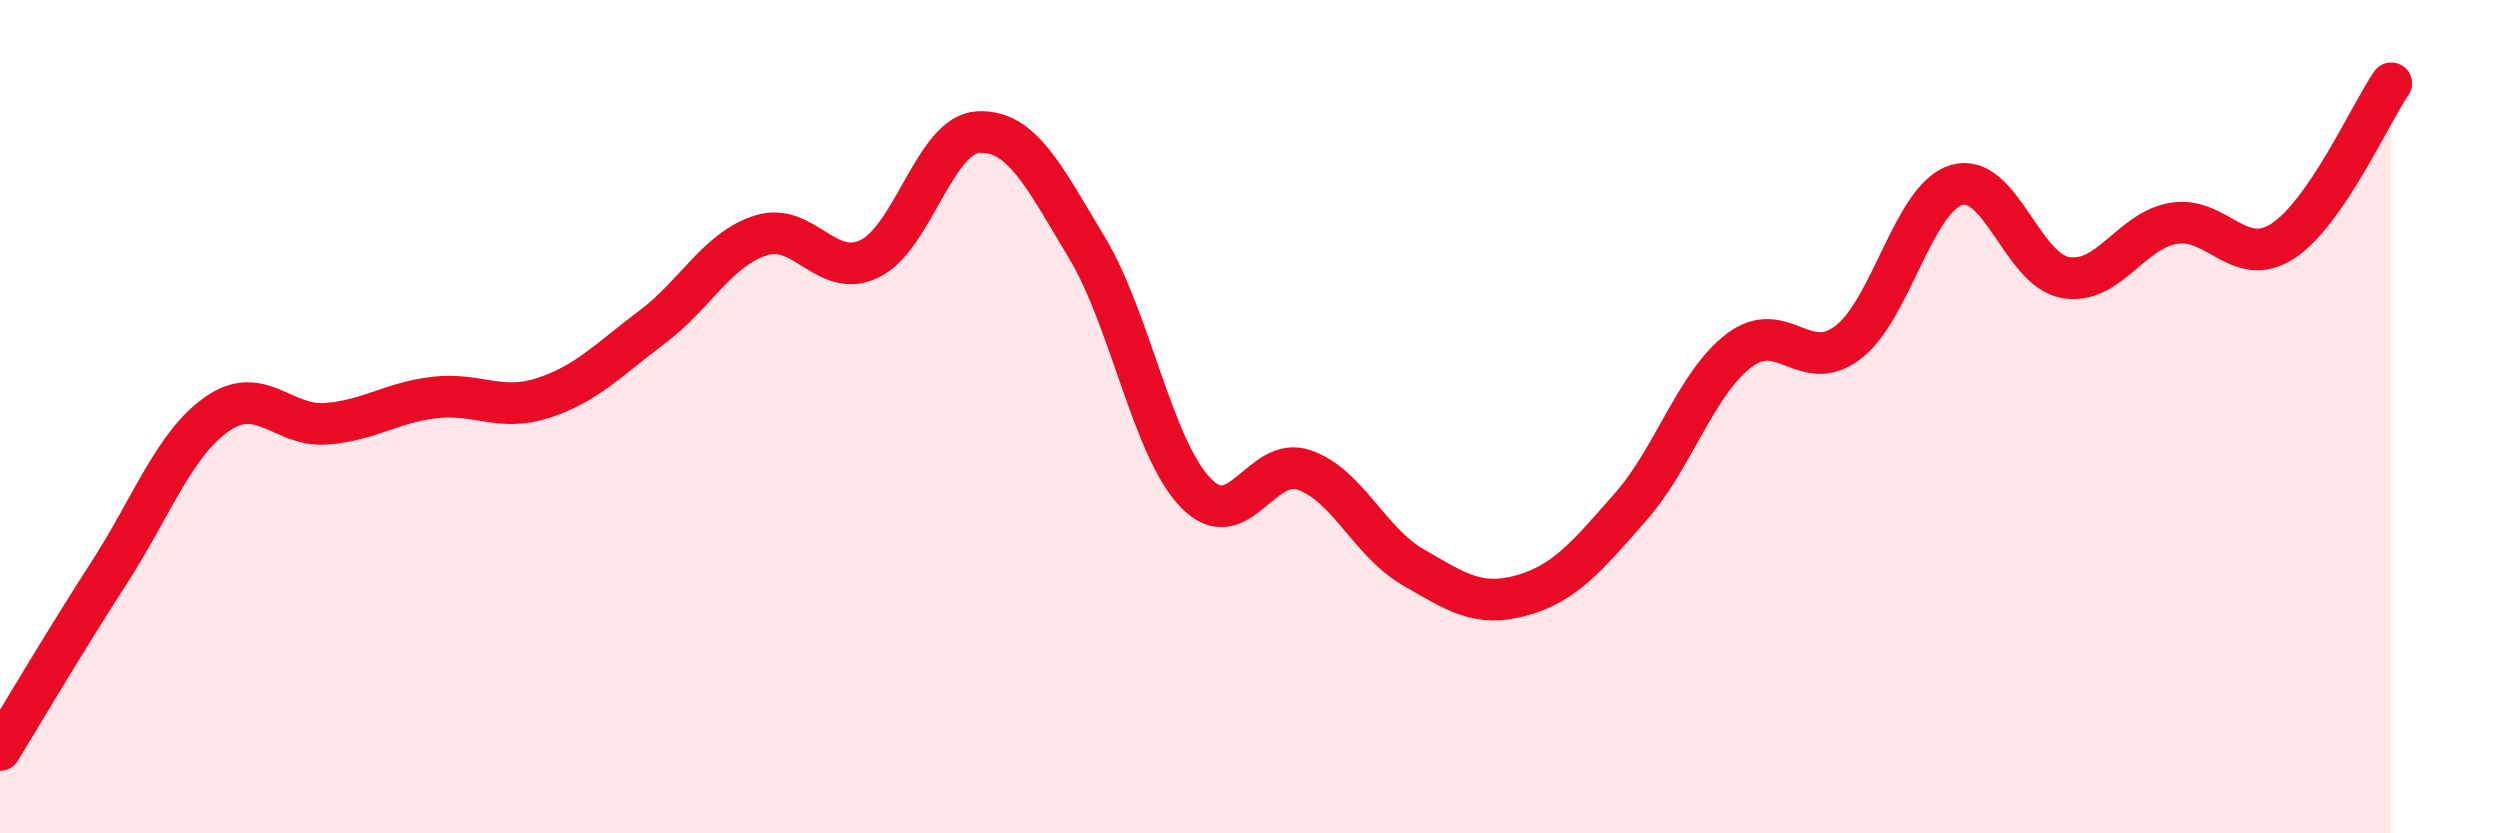 
    <svg width="60" height="20" viewBox="0 0 60 20" xmlns="http://www.w3.org/2000/svg">
      <path
        d="M 0,18 C 0.52,17.15 1.57,15.37 2.61,13.76 C 3.65,12.15 4.18,10.65 5.22,9.93 C 6.26,9.21 6.79,10.25 7.83,10.17 C 8.87,10.09 9.39,9.66 10.43,9.54 C 11.47,9.42 12,9.89 13.04,9.55 C 14.08,9.21 14.61,8.63 15.65,7.85 C 16.69,7.07 17.22,5.98 18.26,5.65 C 19.3,5.32 19.83,6.71 20.87,6.21 C 21.91,5.71 22.44,3.22 23.48,3.17 C 24.52,3.12 25.05,4.22 26.09,5.95 C 27.13,7.68 27.66,10.76 28.7,11.83 C 29.74,12.9 30.26,10.92 31.3,11.28 C 32.34,11.64 32.87,13.01 33.91,13.61 C 34.95,14.21 35.48,14.58 36.52,14.29 C 37.56,14 38.09,13.35 39.13,12.17 C 40.17,10.99 40.7,9.2 41.74,8.41 C 42.78,7.62 43.31,9.01 44.35,8.22 C 45.39,7.43 45.92,4.75 46.96,4.44 C 48,4.13 48.53,6.48 49.57,6.66 C 50.61,6.84 51.13,5.53 52.17,5.36 C 53.21,5.19 53.74,6.46 54.78,5.79 C 55.82,5.12 56.87,2.76 57.39,2L57.39 20L0 20Z"
        fill="#EB0A25"
        opacity="0.1"
        stroke-linecap="round"
        stroke-linejoin="round"
      />
      <path
        d="M 0,18 C 0.52,17.15 1.57,15.37 2.61,13.76 C 3.65,12.15 4.18,10.65 5.22,9.93 C 6.26,9.21 6.79,10.25 7.83,10.17 C 8.87,10.09 9.39,9.66 10.43,9.54 C 11.47,9.42 12,9.89 13.04,9.55 C 14.08,9.21 14.61,8.63 15.65,7.85 C 16.69,7.07 17.22,5.98 18.26,5.65 C 19.3,5.32 19.83,6.71 20.87,6.21 C 21.91,5.71 22.44,3.22 23.48,3.17 C 24.52,3.12 25.05,4.22 26.09,5.95 C 27.13,7.68 27.66,10.76 28.7,11.83 C 29.74,12.9 30.26,10.92 31.3,11.28 C 32.34,11.64 32.87,13.01 33.91,13.61 C 34.95,14.21 35.48,14.58 36.52,14.29 C 37.56,14 38.09,13.35 39.13,12.17 C 40.17,10.99 40.7,9.2 41.74,8.41 C 42.78,7.62 43.31,9.01 44.35,8.22 C 45.39,7.43 45.92,4.75 46.96,4.44 C 48,4.13 48.53,6.48 49.57,6.66 C 50.61,6.84 51.13,5.53 52.17,5.36 C 53.21,5.19 53.74,6.46 54.78,5.79 C 55.82,5.12 56.87,2.76 57.39,2"
        stroke="#EB0A25"
        stroke-width="1"
        fill="none"
        stroke-linecap="round"
        stroke-linejoin="round"
      />
    </svg>
  